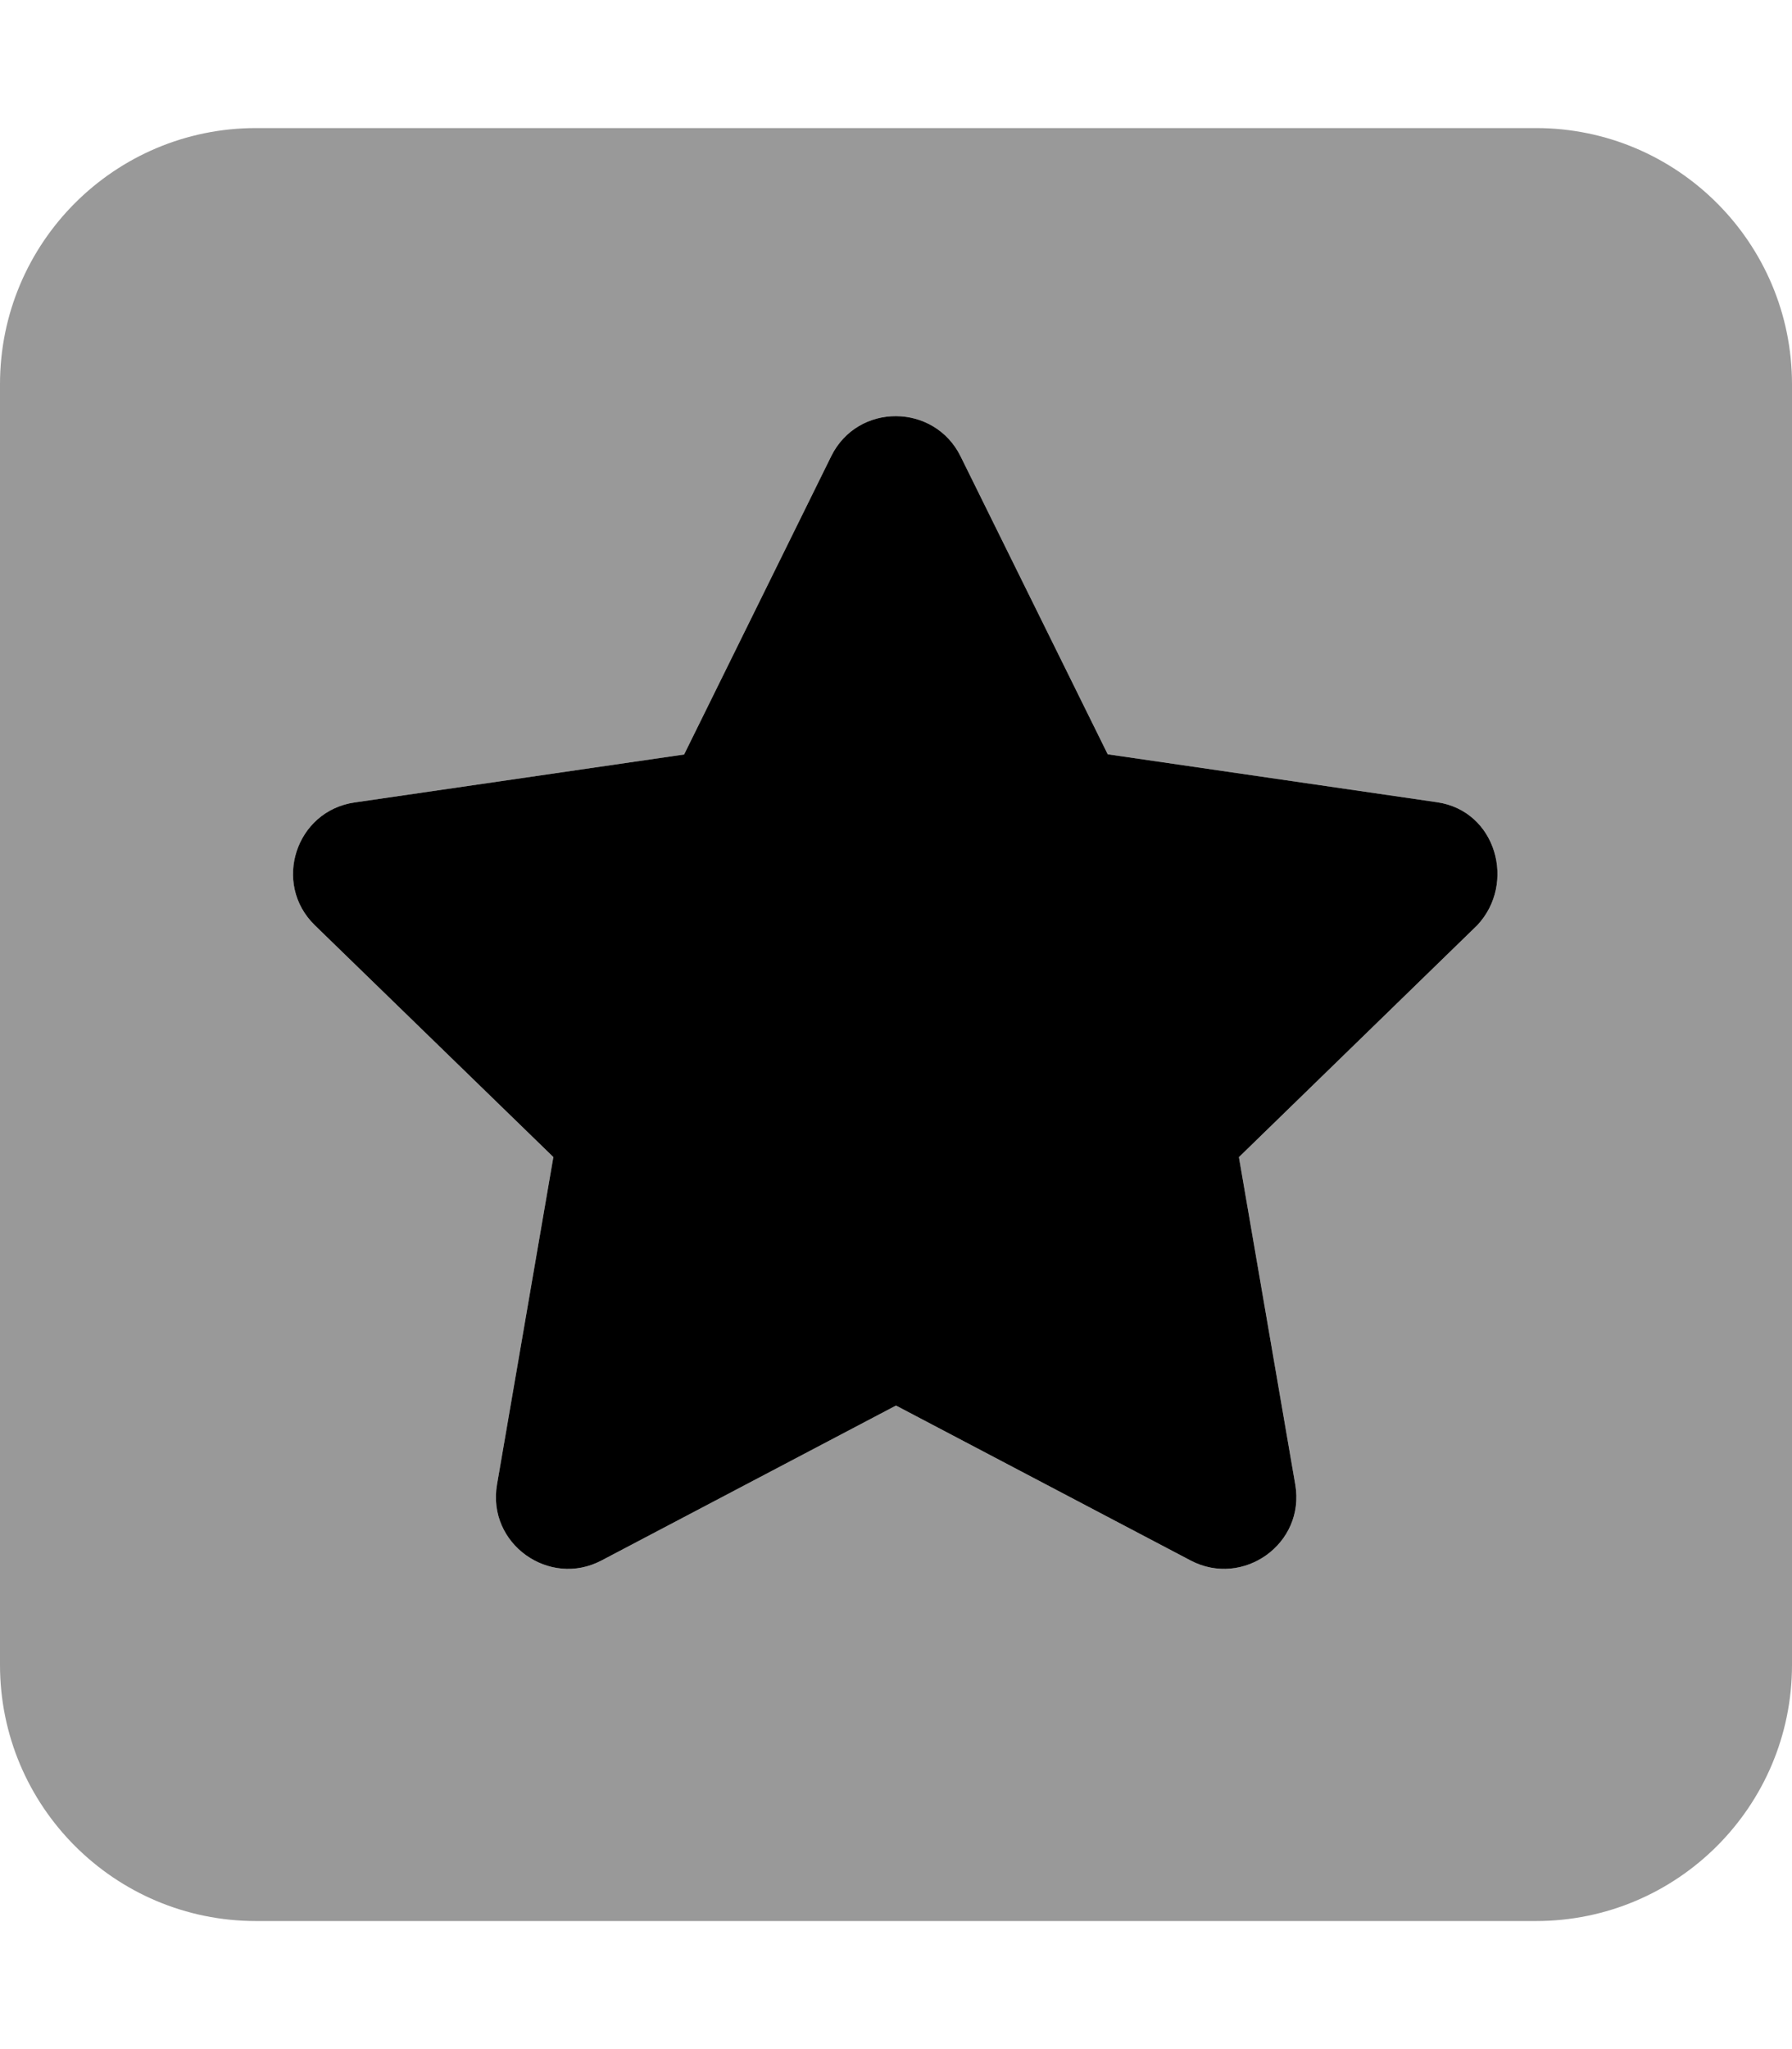 <svg xmlns="http://www.w3.org/2000/svg" viewBox="0 0 448 512"><!--! Font Awesome Pro 6.0.0-beta2 by @fontawesome - https://fontawesome.com License - https://fontawesome.com/license (Commercial License) --><defs><style>.fa-secondary{opacity:.4}</style></defs><path class="fa-primary" d="M369.3 231.2l-59.57 57.93l14.09 81.83c2.535 14.8-13.07 25.82-26.15 18.96L224 351.2L150.4 389.9c-13.08 6.916-28.69-4.156-26.15-18.96l14.09-81.83L78.72 231.2C68.01 220.8 73.93 202.6 88.7 200.5l82.33-11.98L207.8 114c6.639-13.44 25.75-13.27 32.33 0l36.8 74.47l82.33 11.98C374.1 202.6 379.1 220.8 369.3 231.2z"/><path class="fa-secondary" d="M384 32H64C28.65 32 0 60.65 0 96v320c0 35.34 28.65 64 64 64h320c35.35 0 64-28.66 64-64V96C448 60.65 419.3 32 384 32zM369.3 231.2l-59.57 57.93l14.09 81.83c2.535 14.8-13.07 25.82-26.15 18.96L224 351.2L150.4 389.9c-13.08 6.916-28.69-4.156-26.15-18.96l14.09-81.83L78.72 231.2C68.01 220.8 73.93 202.6 88.7 200.5l82.33-11.98L207.8 114c6.639-13.44 25.75-13.27 32.33 0l36.8 74.47l82.33 11.98C374.1 202.6 379.1 220.8 369.3 231.2z"/></svg>